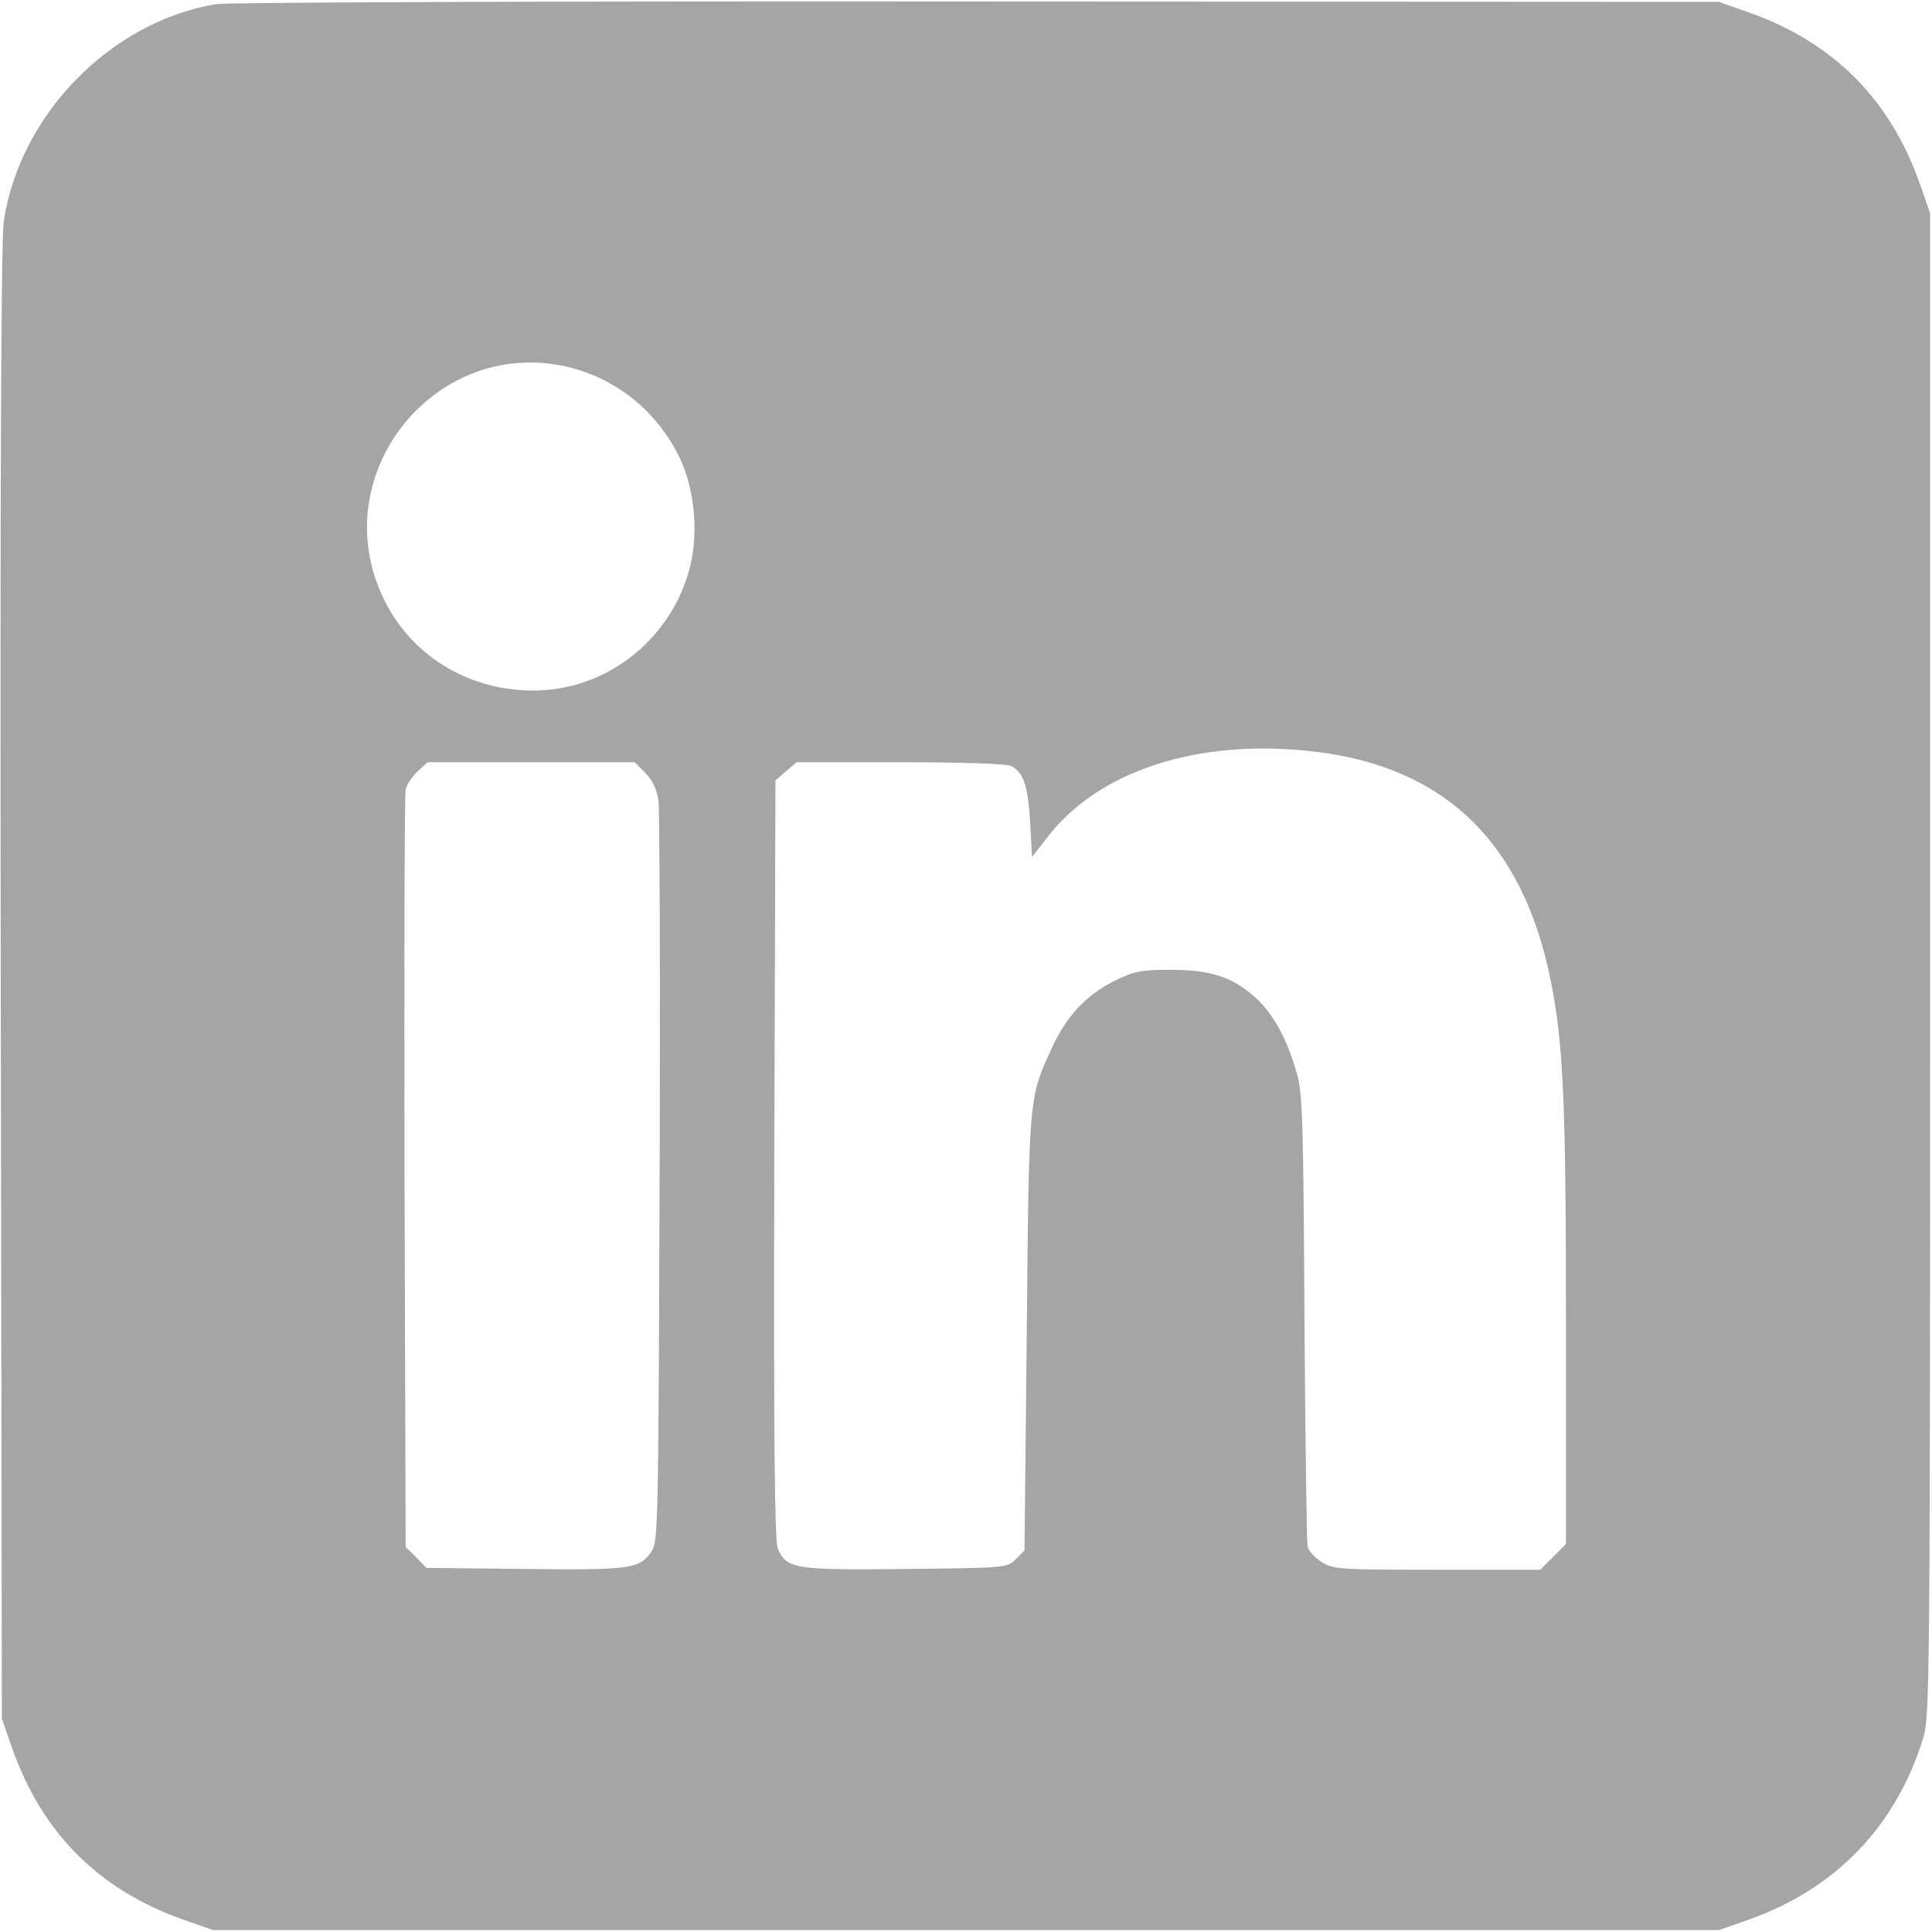<?xml version="1.0" standalone="no"?>
<!DOCTYPE svg PUBLIC "-//W3C//DTD SVG 20010904//EN"
 "http://www.w3.org/TR/2001/REC-SVG-20010904/DTD/svg10.dtd">
<svg version="1.0" xmlns="http://www.w3.org/2000/svg"
 width="512pt" height="512pt" viewBox="0 0 512 512"
 preserveAspectRatio="xMidYMid meet">

<g transform="translate(0,512) scale(0.1,-0.1)"
fill="#a5a5a5" stroke="none">
<path d="M572 5109 c-279 -47 -519 -292 -562 -575 -7 -47 -10 -687 -8 -2019
l3 -1950 28 -80 c79 -223 229 -373 452 -452 l80 -28 1995 0 1995 0 80 28 c231
82 390 248 462 482 17 57 18 148 18 2050 l0 1990 -28 80 c-79 223 -229 373
-452 452 l-80 28 -1965 1 c-1109 1 -1988 -2 -2018 -7z m943 -964 c127 -34 230
-120 288 -242 40 -86 49 -207 22 -299 -54 -186 -223 -314 -412 -314 -174 0
-327 95 -398 247 -157 331 146 700 500 608z m1962 -1016 c349 -39 558 -239
632 -605 34 -168 41 -319 41 -918 l0 -578 -34 -34 -34 -34 -274 0 c-254 0
-275 1 -305 20 -18 11 -35 30 -38 42 -2 13 -6 286 -8 608 -3 516 -5 592 -20
645 -27 94 -64 161 -113 204 -60 53 -118 71 -224 71 -77 0 -94 -4 -148 -30
-73 -37 -125 -92 -163 -174 -63 -136 -62 -127 -68 -758 l-6 -577 -23 -23 c-22
-23 -27 -23 -292 -26 -296 -3 -316 0 -339 55 -8 21 -11 289 -9 1031 l3 1004
28 24 28 24 275 0 c169 0 283 -4 294 -10 33 -18 44 -51 50 -148 l5 -93 39 50
c135 178 399 264 703 230z m-1767 -57 c19 -19 30 -43 35 -73 3 -24 5 -476 3
-1004 -3 -905 -4 -962 -21 -986 -32 -47 -54 -50 -335 -47 l-262 3 -27 28 -28
27 -3 993 c-1 545 0 1003 3 1015 3 13 18 35 32 48 l26 24 274 0 275 0 28 -28z"/>
</g>
</svg>

